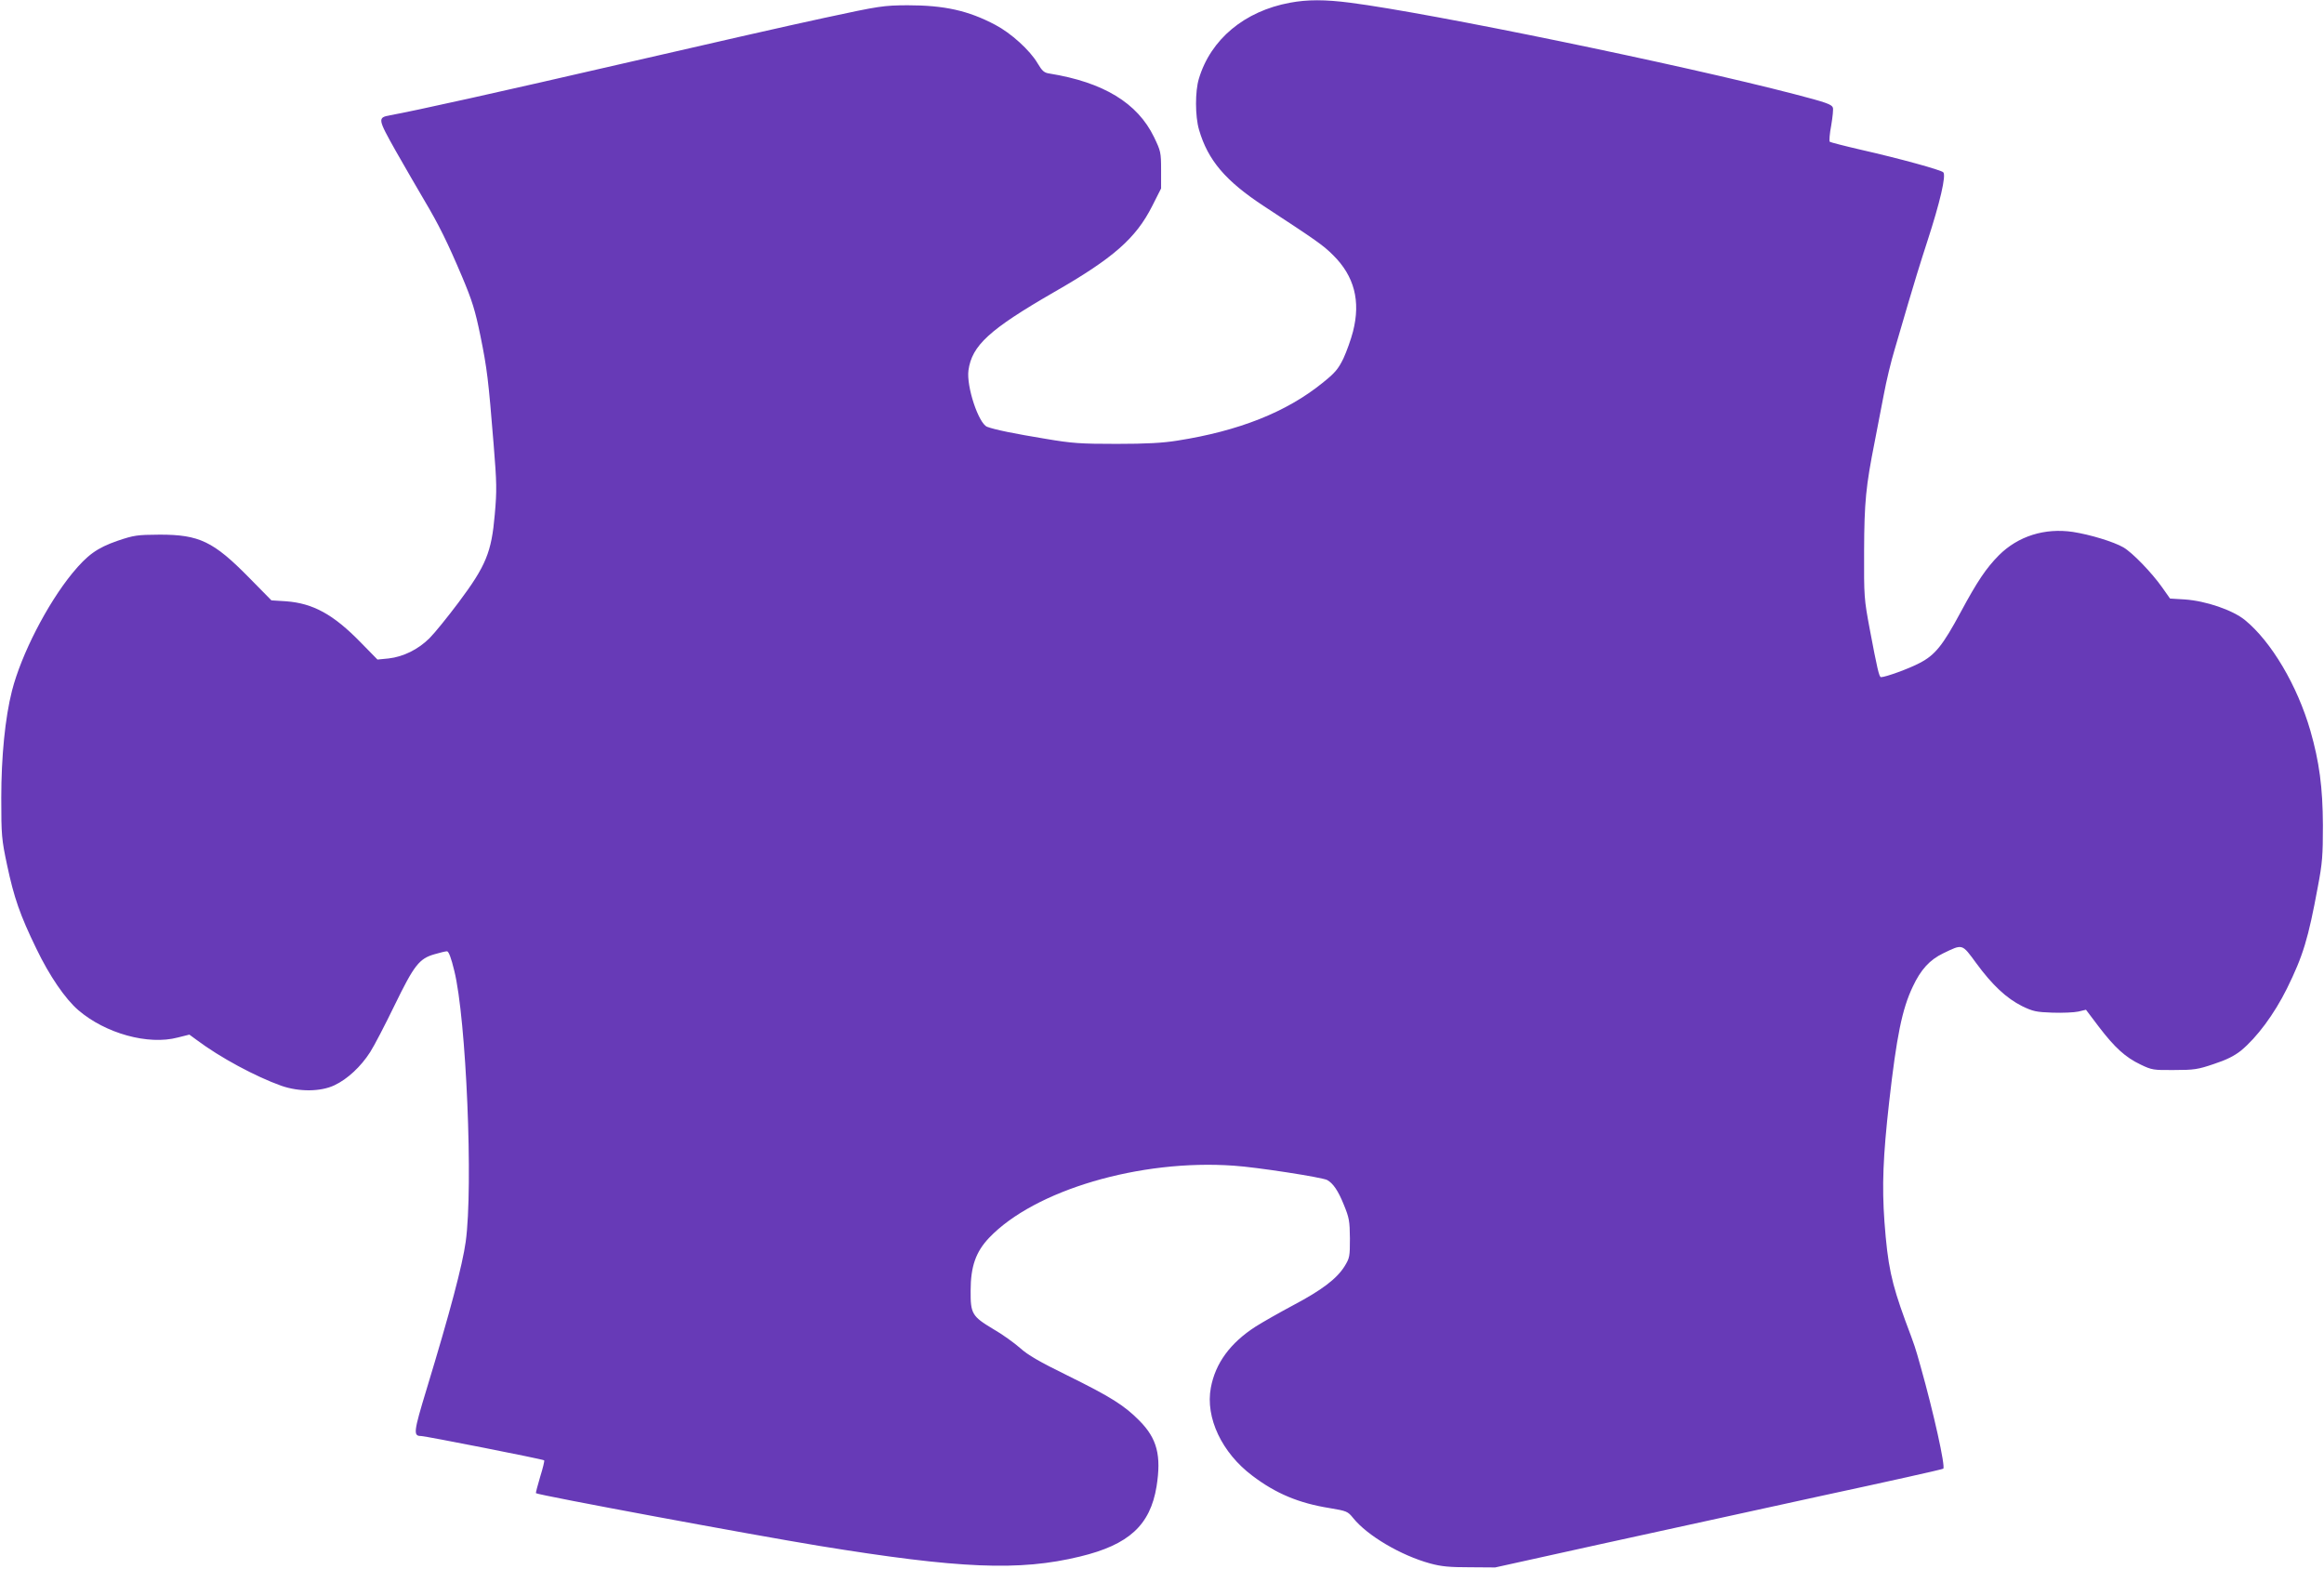 <?xml version="1.0" standalone="no"?>
<!DOCTYPE svg PUBLIC "-//W3C//DTD SVG 20010904//EN"
 "http://www.w3.org/TR/2001/REC-SVG-20010904/DTD/svg10.dtd">
<svg version="1.0" xmlns="http://www.w3.org/2000/svg"
 width="1280pt" height="864pt" viewBox="0 0 1280 864"
 preserveAspectRatio="xMidYMid meet">
<g transform="translate(0,864) scale(0.1,-0.1)"
fill="#673ab7" stroke="none">
<path d="M7105 8625 c-250 -46 -437 -201 -502 -419 -21 -69 -21 -206 1 -281
49 -168 146 -282 358 -421 290 -190 325 -214 381 -270 116 -115 152 -252 109
-420 -11 -43 -35 -110 -53 -149 -29 -59 -46 -79 -116 -135 -198 -160 -460
-264 -798 -317 -80 -13 -171 -18 -335 -18 -199 0 -245 3 -392 28 -170 28 -279
50 -321 66 -47 18 -115 222 -103 311 19 137 115 225 470 430 328 188 452 297
542 475 l49 97 0 102 c0 97 -2 104 -39 181 -91 188 -279 302 -576 350 -29 4
-40 14 -65 56 -42 72 -147 167 -233 212 -149 79 -281 108 -484 108 -132 -1
-150 -3 -460 -70 -178 -38 -674 -151 -1103 -250 -672 -155 -1152 -262 -1287
-286 -69 -13 -68 -19 32 -197 51 -90 121 -210 155 -268 82 -138 129 -233 210
-424 56 -133 72 -185 101 -326 37 -182 44 -241 73 -600 17 -211 18 -251 6
-385 -18 -207 -48 -281 -199 -483 -60 -80 -132 -169 -160 -197 -62 -62 -145
-103 -226 -112 l-61 -6 -92 94 c-151 155 -263 216 -412 227 l-80 5 -125 127
c-195 198 -273 235 -490 235 -126 -1 -141 -3 -233 -34 -112 -39 -165 -77 -249
-179 -138 -169 -281 -447 -332 -647 -38 -149 -59 -364 -59 -590 0 -208 2 -228
32 -370 38 -179 71 -275 161 -460 72 -150 159 -277 231 -339 150 -129 386
-194 548 -151 l64 16 41 -30 c128 -96 323 -201 466 -252 98 -34 216 -33 292 3
72 34 146 103 197 183 22 34 82 150 134 257 108 222 136 258 221 282 30 9 60
16 68 16 9 0 23 -36 40 -107 66 -264 105 -1189 63 -1493 -18 -129 -85 -383
-216 -814 -71 -234 -74 -256 -30 -256 23 0 673 -128 678 -134 3 -2 -7 -43 -22
-91 -14 -48 -25 -88 -23 -90 14 -11 1187 -229 1559 -290 774 -126 1104 -140
1437 -59 270 65 387 173 422 386 27 171 3 264 -94 362 -84 85 -157 131 -396
249 -155 76 -219 113 -262 152 -32 28 -98 76 -149 105 -115 69 -124 84 -123
210 0 135 29 215 102 292 250 262 831 434 1348 397 124 -8 486 -64 514 -79 32
-18 60 -58 91 -135 30 -73 33 -90 34 -186 0 -100 -1 -108 -30 -155 -43 -68
-124 -130 -283 -214 -75 -40 -168 -93 -206 -117 -140 -90 -222 -202 -247 -337
-31 -165 61 -359 229 -485 129 -98 256 -151 425 -178 95 -16 100 -18 130 -55
78 -97 263 -206 424 -250 62 -17 107 -21 218 -21 l140 -1 570 126 c314 69 867
190 1230 269 363 78 663 145 668 149 13 11 -54 312 -124 560 -32 114 -30 108
-85 255 -77 211 -97 304 -115 546 -14 197 -8 357 26 659 41 362 71 511 130
635 44 94 93 148 168 184 108 52 102 54 182 -55 88 -120 166 -193 252 -236 60
-29 78 -33 167 -36 56 -2 120 1 143 6 l42 10 71 -94 c88 -115 146 -168 230
-208 62 -30 71 -31 185 -30 108 0 130 3 218 33 70 23 112 44 150 74 87 72 182
199 253 342 89 181 117 273 170 560 25 131 28 173 28 340 -1 208 -20 349 -69
520 -72 249 -215 491 -361 610 -68 55 -215 105 -330 113 l-82 5 -43 61 c-57
81 -164 192 -214 221 -54 31 -182 70 -278 85 -155 23 -302 -23 -408 -129 -70
-71 -118 -142 -209 -311 -100 -186 -142 -238 -227 -282 -58 -31 -188 -78 -213
-78 -10 0 -21 47 -62 265 -31 166 -32 177 -31 430 1 272 10 357 58 600 13 66
35 182 50 259 14 76 41 188 60 250 18 61 52 176 75 256 23 80 70 233 105 340
70 215 105 364 88 381 -13 13 -237 75 -453 124 -91 21 -168 41 -172 44 -4 4
-1 44 8 91 8 47 12 90 9 97 -6 18 -37 29 -210 74 -622 162 -2005 447 -2448
504 -140 18 -236 18 -332 0z"/>
</g>
</svg>
